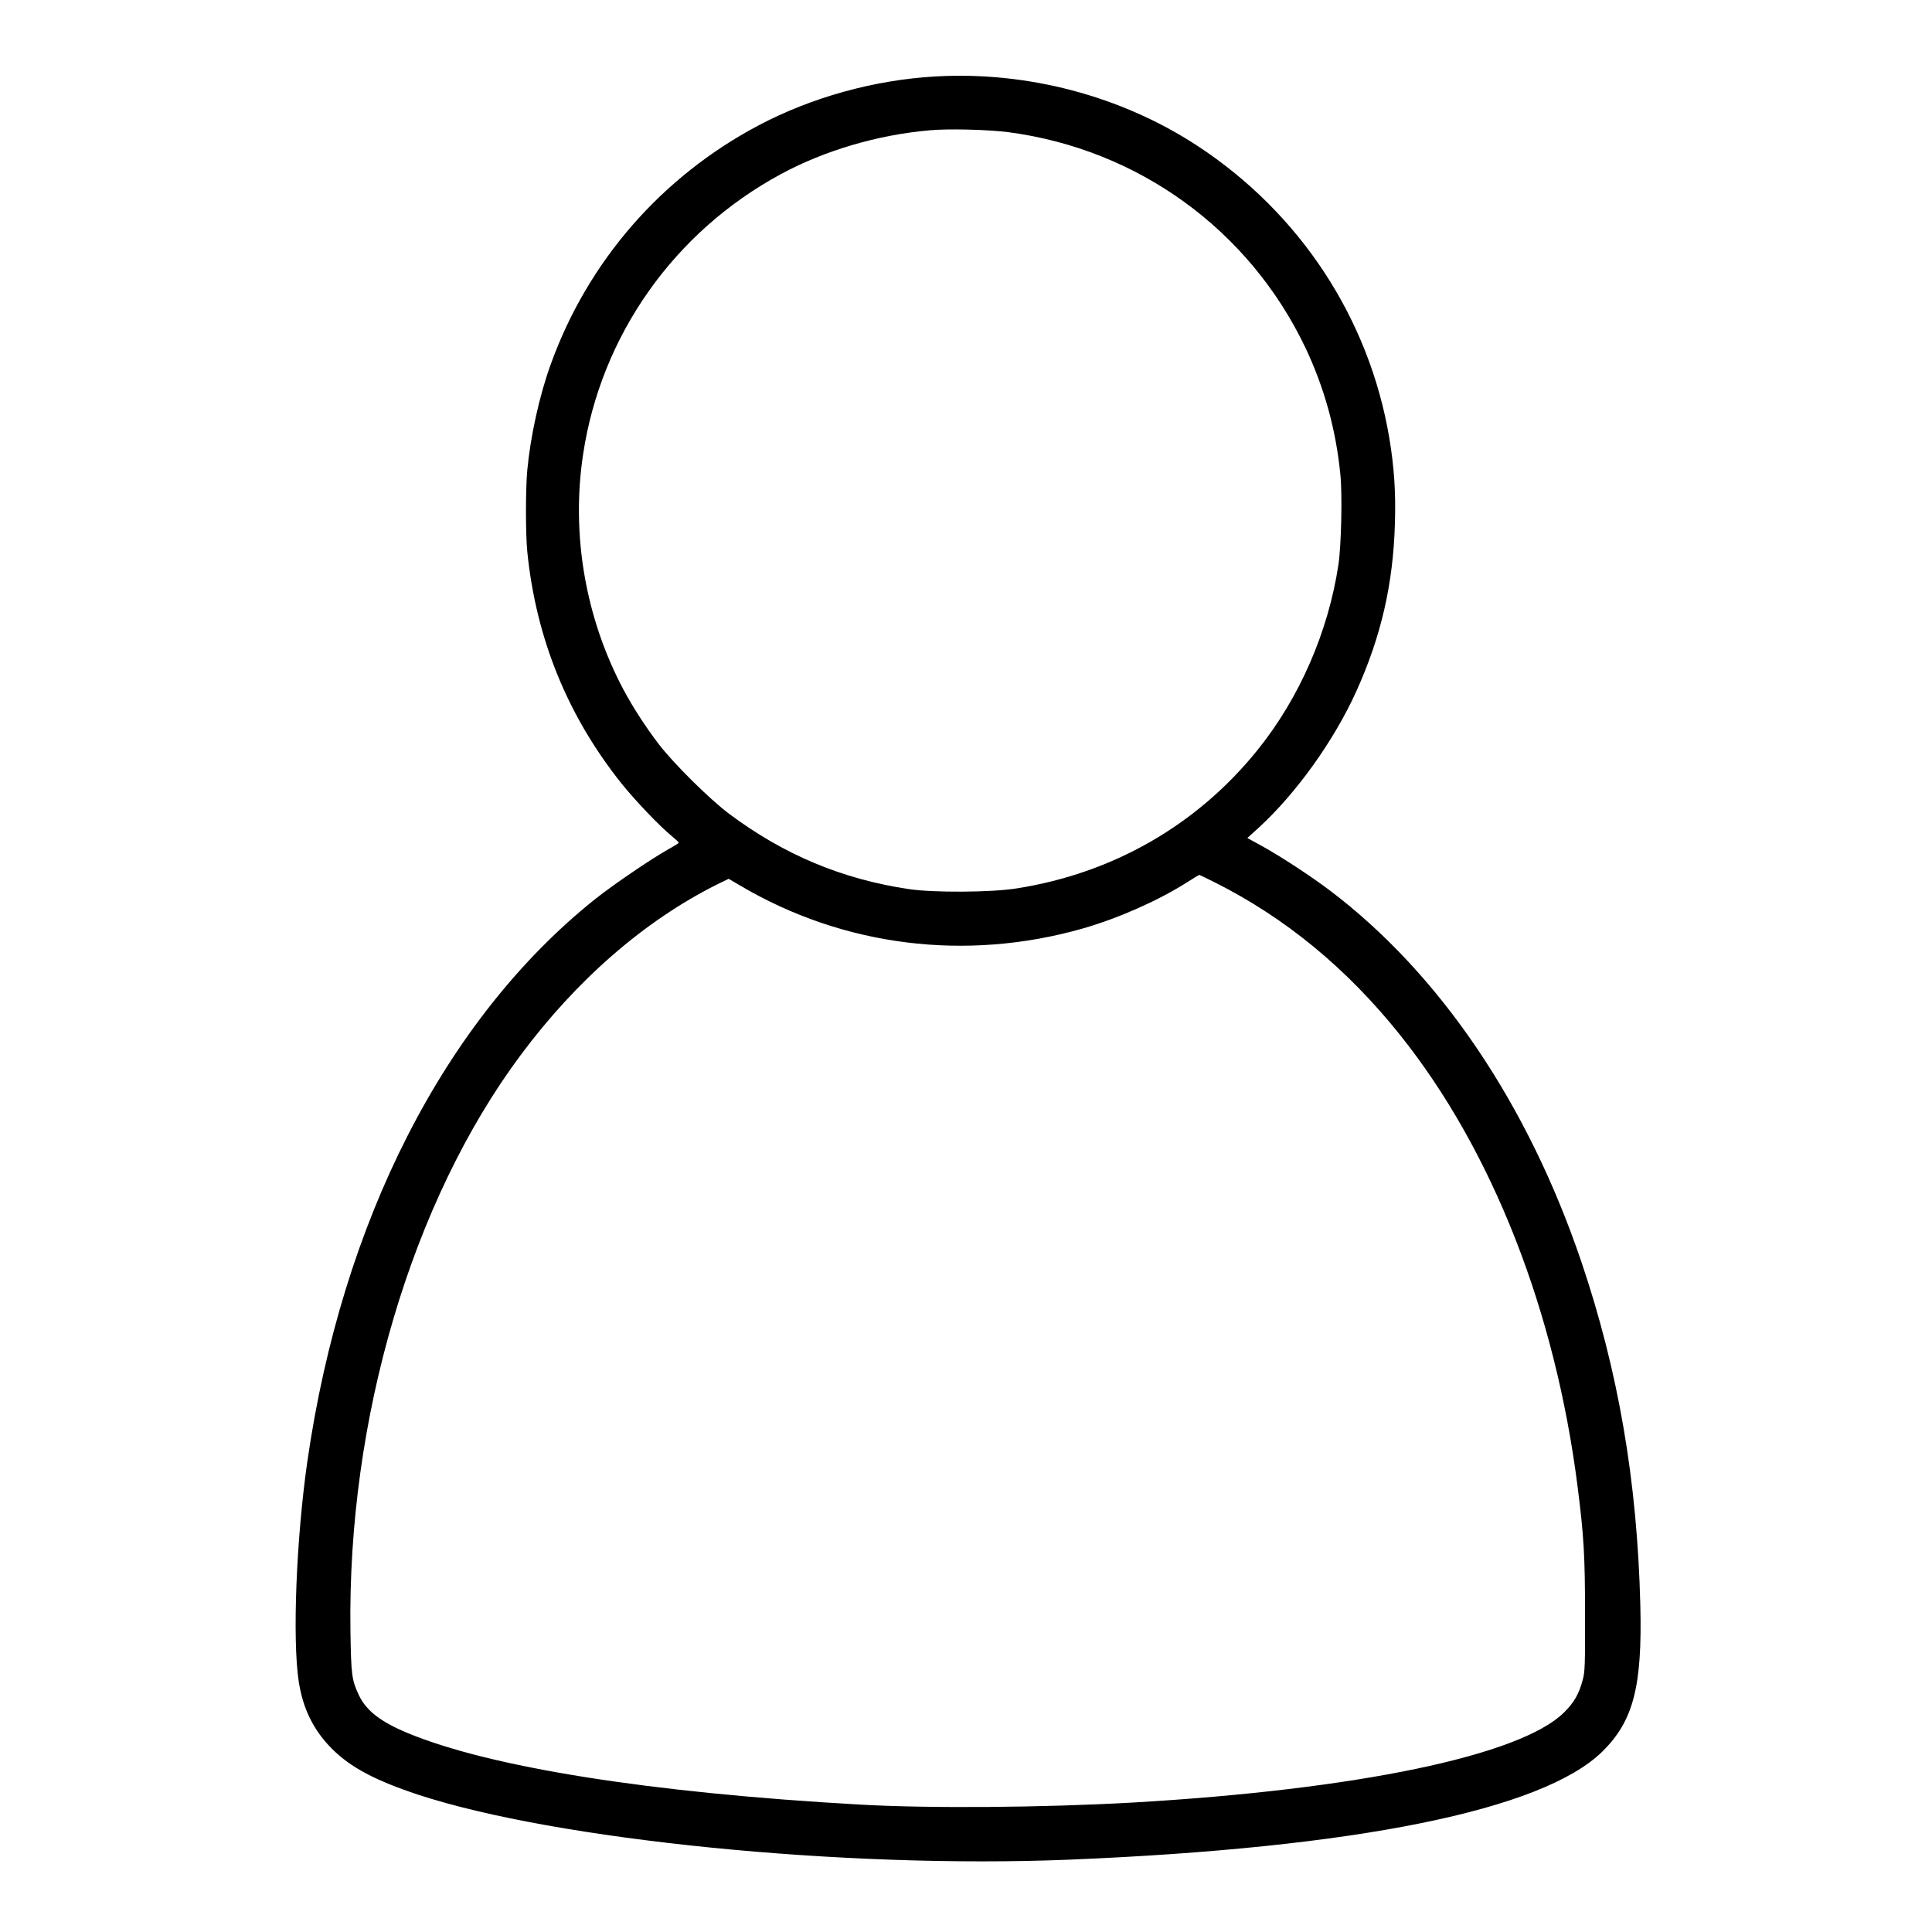 <?xml version="1.0" standalone="no"?>
<!DOCTYPE svg PUBLIC "-//W3C//DTD SVG 20010904//EN"
 "http://www.w3.org/TR/2001/REC-SVG-20010904/DTD/svg10.dtd">
<svg version="1.0" xmlns="http://www.w3.org/2000/svg"
 width="160" height="160" viewBox="0 0 1440 1440"
 preserveAspectRatio="xMidYMid meet">

<g transform="translate(0,1440) scale(0.1,-0.1)"
fill="#000000" stroke="none">
<path d="M6970 13830 c-455 -26 -922 -156 -1317 -365 -723 -383 -1271 -1012
-1548 -1780 -85 -235 -151 -535 -175 -790 -13 -142 -13 -474 0 -606 65 -648
301 -1227 705 -1732 99 -123 276 -309 364 -382 33 -27 60 -52 60 -56 1 -3 -34
-25 -76 -48 -133 -75 -412 -265 -548 -373 -1118 -894 -1887 -2398 -2145 -4196
-82 -575 -111 -1316 -64 -1631 31 -206 110 -367 249 -506 138 -138 321 -235
640 -341 1027 -338 3176 -553 4850 -485 2145 88 3531 369 3977 805 232 228
299 484 284 1091 -23 927 -164 1747 -440 2562 -399 1177 -1055 2146 -1874
2766 -137 104 -374 259 -506 331 l-109 60 87 79 c278 255 560 649 724 1012
186 410 276 802 289 1256 7 233 -6 419 -42 635 -150 891 -666 1676 -1430 2177
-568 372 -1268 557 -1955 517z m545 -415 c970 -128 1796 -728 2215 -1607 140
-296 227 -608 260 -942 16 -150 7 -532 -14 -674 -76 -503 -291 -995 -603
-1382 -450 -559 -1078 -920 -1798 -1032 -189 -30 -616 -32 -800 -5 -498 74
-932 256 -1340 561 -146 109 -419 380 -526 521 -101 133 -194 277 -262 405
-284 534 -391 1158 -301 1753 133 886 678 1659 1474 2089 325 176 721 293
1111 327 139 13 436 5 584 -14z m1538 -5591 c528 -265 986 -642 1383 -1139
687 -860 1157 -2057 1323 -3370 46 -362 55 -514 55 -950 1 -372 -1 -427 -17
-485 -29 -108 -65 -170 -141 -245 -325 -320 -1538 -573 -3211 -670 -670 -38
-1524 -45 -2040 -15 -1564 88 -2758 278 -3374 536 -197 83 -302 165 -356 279
-53 113 -58 148 -63 480 -23 1579 457 3201 1268 4290 417 561 921 1000 1459
1270 l92 45 85 -50 c770 -455 1684 -569 2556 -320 258 74 554 204 768 339 52
33 96 60 98 60 1 1 53 -24 115 -55z"/>
</g>
</svg>
